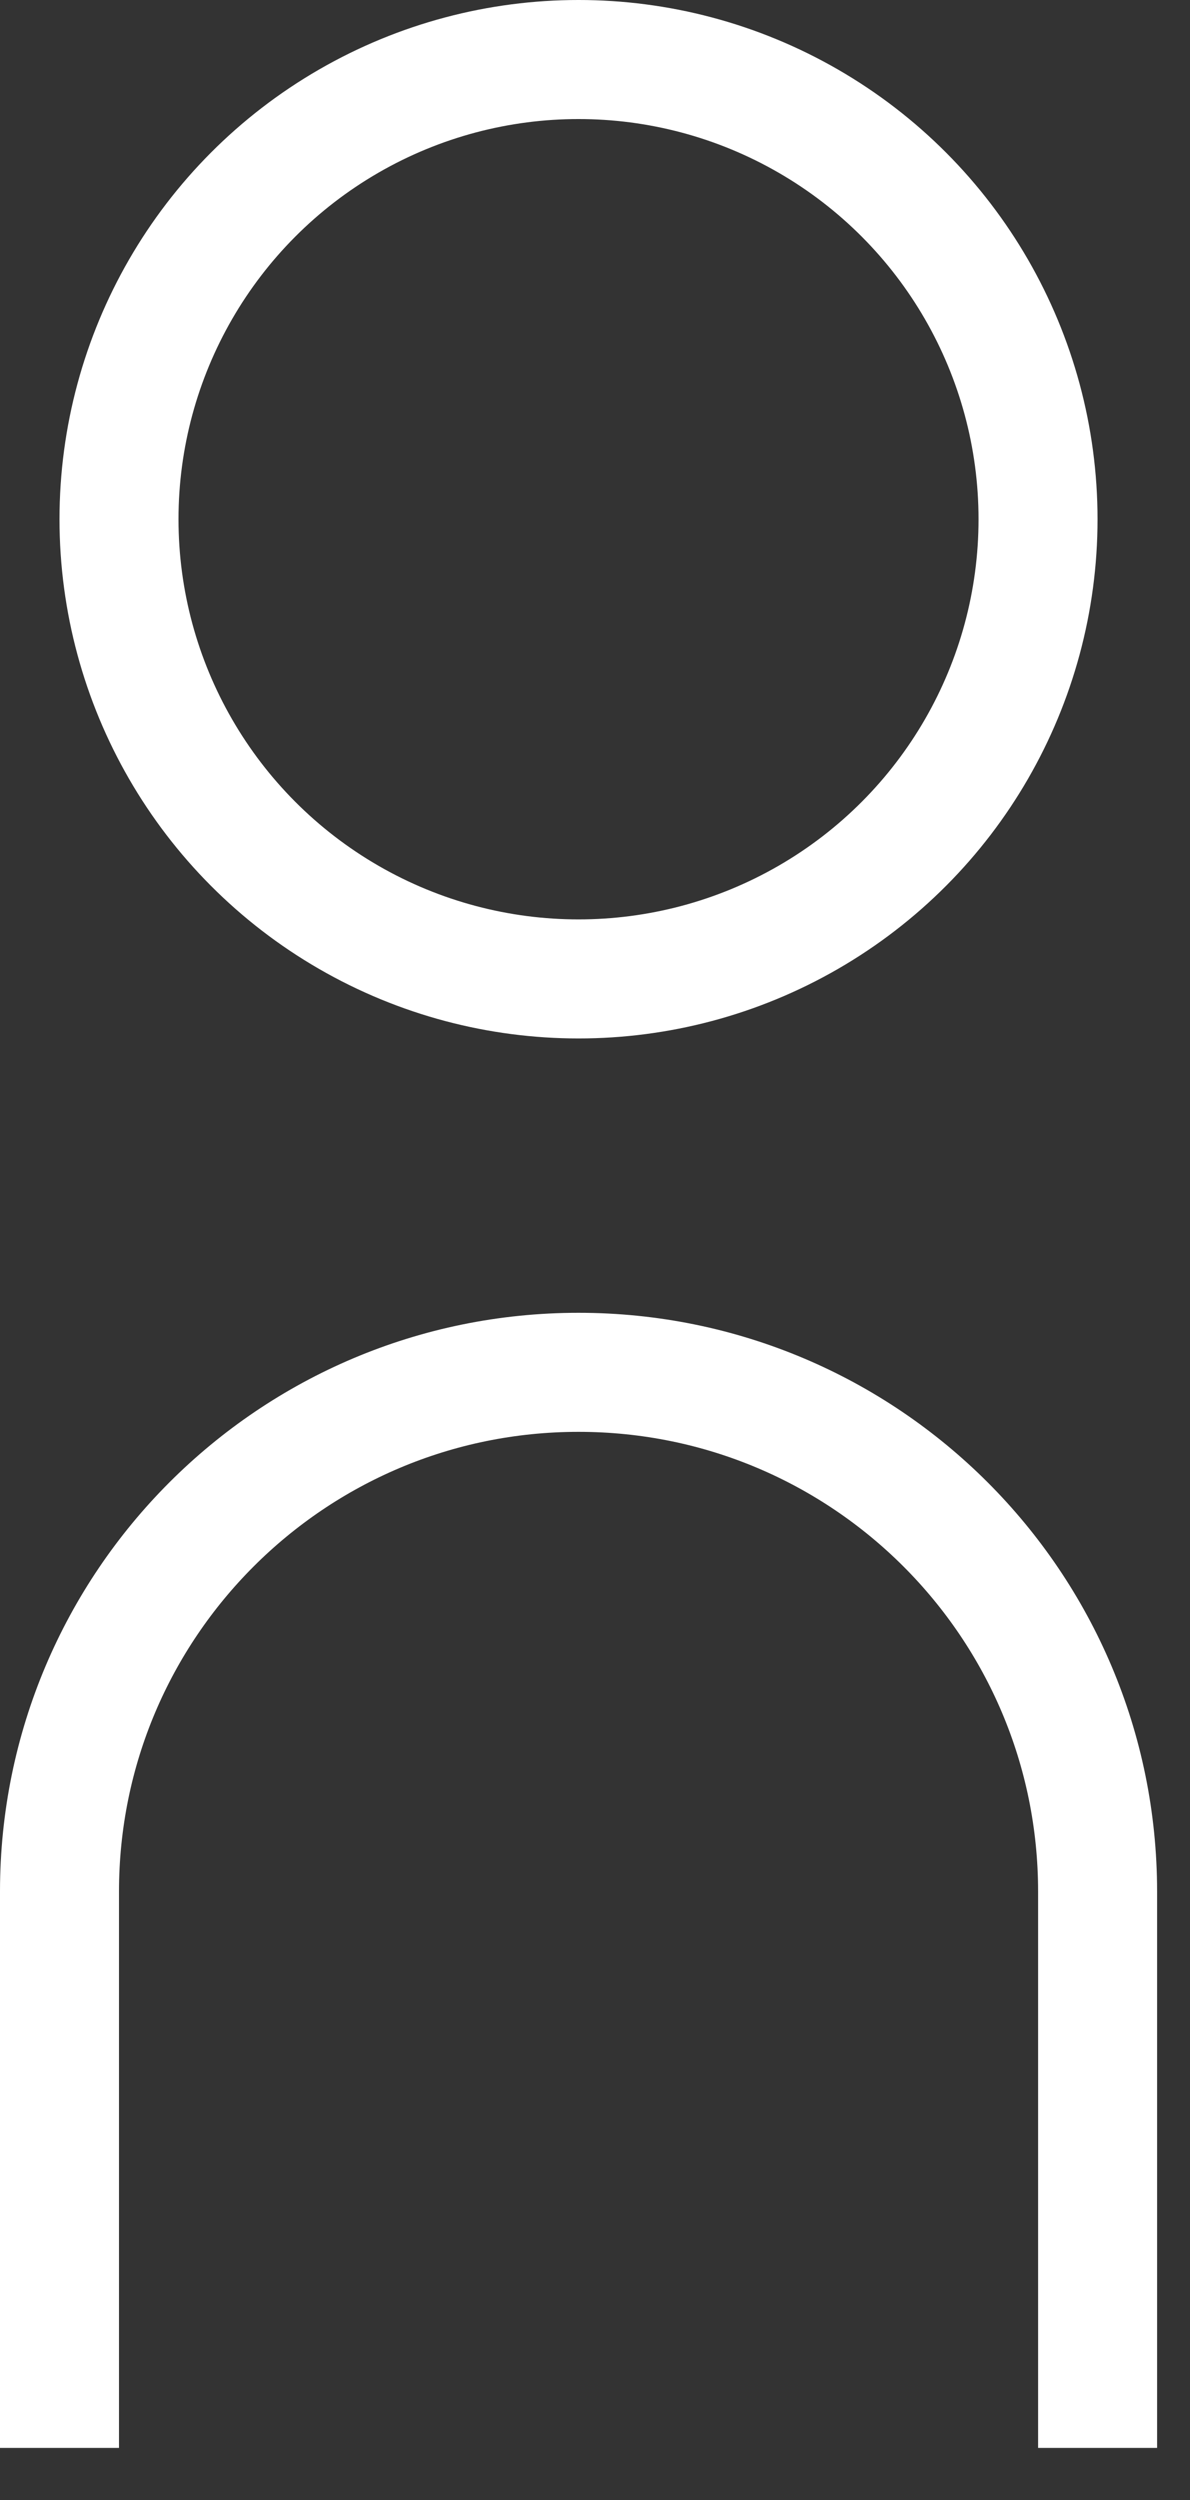<svg width="20" height="42" viewBox="0 0 20 42" fill="none" xmlns="http://www.w3.org/2000/svg">
<rect x="0" y="0" width="20" height="42" fill="#333333" stroke="none"/>
<circle cx="9.723" cy="8.723" r="7.723" stroke="white" stroke-width="2"/>
<path d="M1 41.125V31.778C1 26.961 4.906 23.055 9.723 23.055C14.541 23.055 18.447 26.961 18.447 31.778V41.125" stroke="white" stroke-width="2"/>
</svg>
